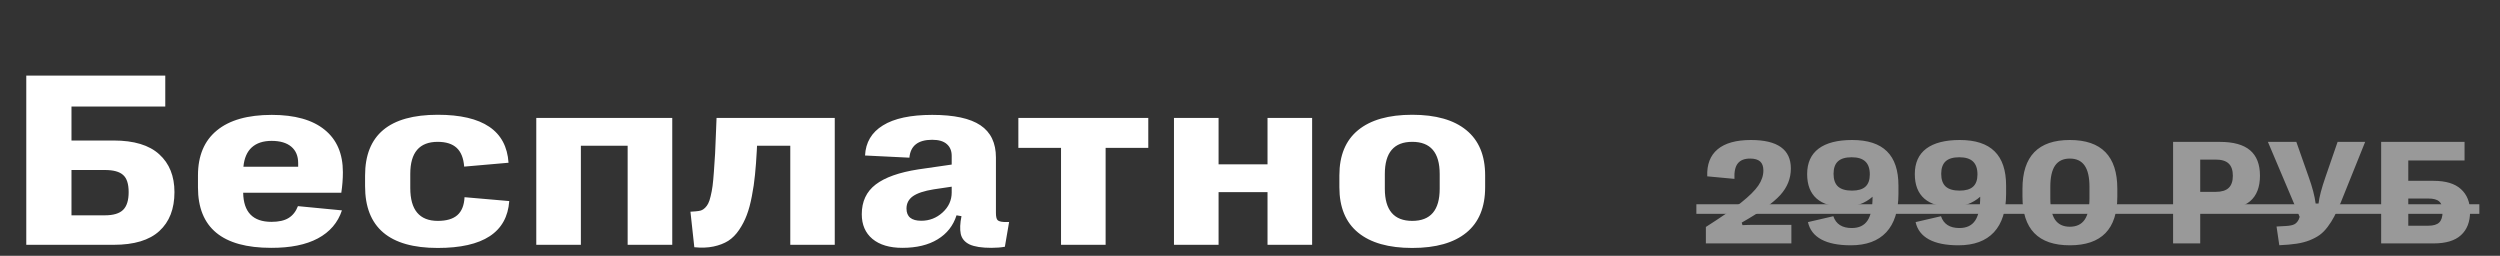 <?xml version="1.0" encoding="UTF-8"?> <svg xmlns="http://www.w3.org/2000/svg" width="303" height="31" viewBox="0 0 303 31" fill="none"><rect x="0" y="0" width="303" height="31" fill="#333333" stroke="none"/> <path d="M13.776 29.671H3.185V9.164H20.031V12.914H8.664V17.03H13.776C16.237 17.03 18.078 17.586 19.299 18.7C20.529 19.813 21.144 21.341 21.144 23.285C21.144 25.316 20.534 26.888 19.313 28.002C18.102 29.115 16.257 29.671 13.776 29.671ZM8.664 20.604V26.097H12.707C13.732 26.097 14.47 25.877 14.919 25.438C15.368 24.998 15.593 24.281 15.593 23.285C15.593 22.289 15.368 21.595 14.919 21.205C14.479 20.804 13.742 20.604 12.707 20.604H8.664ZM32.901 26.888C33.789 26.888 34.483 26.732 34.981 26.419C35.489 26.107 35.864 25.628 36.109 24.984L41.441 25.497C40.952 26.981 39.981 28.114 38.526 28.895C37.08 29.666 35.191 30.047 32.857 30.038C26.948 30.038 23.994 27.596 23.994 22.713V21.263C23.994 18.88 24.756 17.064 26.279 15.814C27.803 14.554 30.025 13.924 32.944 13.924C35.737 13.924 37.871 14.525 39.346 15.726C40.821 16.918 41.558 18.631 41.558 20.868C41.558 21.678 41.494 22.508 41.367 23.358H29.473C29.512 25.711 30.654 26.888 32.901 26.888ZM32.915 17.074C31.9 17.074 31.099 17.337 30.513 17.865C29.937 18.392 29.6 19.173 29.502 20.209H36.138V19.769C36.138 18.91 35.86 18.246 35.303 17.777C34.746 17.308 33.95 17.074 32.915 17.074ZM53.05 30.052C47.181 30.052 44.247 27.557 44.247 22.567V21.278C44.247 16.366 47.181 13.91 53.05 13.91C58.519 13.91 61.38 15.848 61.634 19.725L56.258 20.194C56.18 19.169 55.878 18.412 55.35 17.923C54.823 17.435 54.056 17.191 53.05 17.191C50.834 17.191 49.725 18.485 49.725 21.073V22.787C49.725 25.443 50.839 26.771 53.065 26.771C54.11 26.771 54.896 26.541 55.423 26.082C55.961 25.614 56.254 24.886 56.302 23.9L61.722 24.369C61.449 28.158 58.558 30.052 53.05 30.052ZM70.402 29.671H64.997V14.29H81.477V29.671H76.071V17.66H70.402V29.671ZM84.151 29.964L83.682 25.658L84.327 25.614C84.571 25.594 84.781 25.56 84.957 25.511C85.132 25.453 85.298 25.345 85.454 25.189C85.611 25.033 85.738 24.857 85.835 24.662C85.943 24.456 86.04 24.164 86.128 23.783C86.226 23.392 86.304 22.977 86.363 22.538C86.421 22.088 86.475 21.512 86.524 20.809C86.582 20.106 86.631 19.373 86.67 18.612C86.709 17.84 86.749 16.903 86.787 15.799L86.846 14.29H101.172V29.671H95.782V17.66H91.753L91.724 18.26C91.665 19.364 91.592 20.34 91.504 21.19C91.426 22.03 91.299 22.894 91.124 23.783C90.957 24.671 90.752 25.433 90.508 26.068C90.274 26.693 89.966 27.289 89.585 27.855C89.204 28.421 88.765 28.866 88.267 29.188C87.769 29.5 87.173 29.73 86.48 29.877C85.787 30.023 85.01 30.052 84.151 29.964ZM109.369 30.038C107.816 30.038 106.605 29.676 105.736 28.954C104.877 28.231 104.447 27.235 104.447 25.965C104.447 24.422 105.009 23.221 106.132 22.362C107.255 21.502 108.973 20.892 111.288 20.531L115.346 19.945V18.89C115.346 18.285 115.15 17.811 114.76 17.469C114.369 17.118 113.778 16.942 112.987 16.942C111.268 16.942 110.346 17.665 110.219 19.11L104.843 18.846C104.921 17.254 105.643 16.039 107.011 15.199C108.378 14.349 110.37 13.924 112.987 13.924C115.634 13.924 117.582 14.344 118.832 15.184C120.082 16.024 120.707 17.328 120.707 19.095V25.804C120.707 26.234 120.77 26.522 120.897 26.669C121.034 26.805 121.288 26.883 121.659 26.903H122.304L121.791 29.906C121.312 29.994 120.765 30.038 120.15 30.038C118.988 30.038 118.109 29.901 117.513 29.627C116.928 29.344 116.571 28.919 116.444 28.353C116.327 27.787 116.356 27.069 116.532 26.2L115.931 26.097C115.531 27.357 114.764 28.329 113.632 29.012C112.509 29.696 111.088 30.038 109.369 30.038ZM111.654 26.756C112.64 26.756 113.5 26.424 114.232 25.76C114.974 25.086 115.346 24.276 115.346 23.329V22.625L113.163 22.948C112.011 23.133 111.171 23.412 110.643 23.783C110.126 24.154 109.867 24.652 109.867 25.277C109.867 26.263 110.463 26.756 111.654 26.756ZM134.001 29.671H128.596V17.923H123.425V14.29H139.172V17.923H134.001V29.671ZM147.691 29.671H142.286V14.29H147.691V19.916H153.624V14.29H159.029V29.671H153.624V23.285H147.691V29.671ZM177.729 28.192C176.215 29.432 174.027 30.052 171.166 30.052C168.305 30.052 166.117 29.432 164.604 28.192C163.09 26.952 162.333 25.121 162.333 22.699V21.248C162.333 18.836 163.09 17.01 164.604 15.77C166.117 14.53 168.305 13.91 171.166 13.91C174.018 13.91 176.2 14.53 177.714 15.77C179.237 17.01 179.999 18.836 179.999 21.248V22.699C179.999 25.121 179.242 26.952 177.729 28.192ZM167.841 22.875C167.841 25.472 168.949 26.771 171.166 26.771C173.383 26.771 174.491 25.472 174.491 22.875V21.087C174.491 18.49 173.383 17.191 171.166 17.191C168.949 17.191 167.841 18.49 167.841 21.087V22.875Z" fill="white"></path> <g opacity="0.5"> <path d="M217.115 29.502H206.752V27.507C208.586 26.341 210.004 25.362 211.006 24.571C212.008 23.774 212.711 23.077 213.116 22.479C213.52 21.882 213.722 21.275 213.722 20.66C213.722 20.168 213.59 19.804 213.327 19.57C213.063 19.336 212.659 19.218 212.114 19.218C211.428 19.218 210.93 19.415 210.62 19.807C210.309 20.2 210.174 20.824 210.215 21.679L206.919 21.372C206.861 19.936 207.28 18.843 208.176 18.093C209.073 17.343 210.42 16.968 212.219 16.968C215.442 16.968 217.053 18.12 217.053 20.423C217.053 21.624 216.623 22.699 215.761 23.648C214.9 24.592 213.344 25.702 211.094 26.979L211.191 27.287C211.642 27.263 212.134 27.252 212.668 27.252H217.115V29.502ZM224.318 29.73C222.806 29.73 221.614 29.493 220.741 29.018C219.868 28.544 219.329 27.843 219.124 26.918L222.2 26.206C222.522 27.161 223.266 27.638 224.432 27.638C225.305 27.638 225.944 27.334 226.348 26.724C226.753 26.115 226.955 25.154 226.955 23.842C226.023 24.662 224.875 25.072 223.509 25.072C222.056 25.072 220.946 24.738 220.178 24.07C219.411 23.396 219.027 22.406 219.027 21.099C219.027 19.74 219.49 18.712 220.416 18.014C221.347 17.317 222.701 16.968 224.476 16.968C226.363 16.968 227.769 17.425 228.695 18.34C229.627 19.254 230.092 20.642 230.092 22.506V23.49C230.092 25.541 229.6 27.093 228.616 28.148C227.631 29.203 226.199 29.73 224.318 29.73ZM224.459 23.103C225.191 23.103 225.733 22.945 226.085 22.629C226.442 22.306 226.621 21.811 226.621 21.143C226.621 20.434 226.439 19.91 226.076 19.57C225.718 19.23 225.165 19.06 224.415 19.06C223.67 19.06 223.12 19.224 222.762 19.552C222.405 19.881 222.226 20.387 222.226 21.073C222.226 21.764 222.408 22.277 222.771 22.611C223.14 22.939 223.703 23.103 224.459 23.103ZM237.366 29.73C235.854 29.73 234.662 29.493 233.789 29.018C232.916 28.544 232.377 27.843 232.171 26.918L235.248 26.206C235.57 27.161 236.314 27.638 237.48 27.638C238.353 27.638 238.992 27.334 239.396 26.724C239.8 26.115 240.003 25.154 240.003 23.842C239.071 24.662 237.922 25.072 236.557 25.072C235.104 25.072 233.994 24.738 233.226 24.07C232.459 23.396 232.075 22.406 232.075 21.099C232.075 19.74 232.538 18.712 233.463 18.014C234.395 17.317 235.749 16.968 237.524 16.968C239.411 16.968 240.817 17.425 241.743 18.34C242.674 19.254 243.14 20.642 243.14 22.506V23.49C243.14 25.541 242.648 27.093 241.664 28.148C240.679 29.203 239.247 29.73 237.366 29.73ZM237.506 23.103C238.239 23.103 238.781 22.945 239.132 22.629C239.49 22.306 239.669 21.811 239.669 21.143C239.669 20.434 239.487 19.91 239.124 19.57C238.766 19.23 238.213 19.06 237.463 19.06C236.718 19.06 236.168 19.224 235.81 19.552C235.453 19.881 235.274 20.387 235.274 21.073C235.274 21.764 235.456 22.277 235.819 22.611C236.188 22.939 236.751 23.103 237.506 23.103ZM250.862 29.73C247.036 29.73 245.123 27.762 245.123 23.824V22.875C245.123 18.937 247.036 16.968 250.862 16.968C254.7 16.968 256.619 18.937 256.619 22.875V23.824C256.619 27.762 254.7 29.73 250.862 29.73ZM250.862 27.48C251.665 27.48 252.262 27.199 252.655 26.637C253.048 26.068 253.244 25.207 253.244 24.052V22.637C253.244 21.483 253.048 20.625 252.655 20.062C252.262 19.5 251.665 19.218 250.862 19.218C250.065 19.218 249.47 19.5 249.078 20.062C248.691 20.625 248.498 21.483 248.498 22.637V24.052C248.498 25.207 248.691 26.068 249.078 26.637C249.47 27.199 250.065 27.48 250.862 27.48ZM266.666 29.502H263.379V17.197H269.056C270.697 17.197 271.916 17.537 272.713 18.217C273.51 18.896 273.908 19.922 273.908 21.293C273.908 22.675 273.51 23.707 272.713 24.387C271.916 25.06 270.697 25.397 269.056 25.397H266.666V29.502ZM266.666 19.342V23.253H268.547C269.256 23.253 269.777 23.095 270.111 22.778C270.451 22.462 270.621 21.97 270.621 21.302C270.621 20.628 270.451 20.133 270.111 19.816C269.777 19.5 269.256 19.342 268.547 19.342H266.666ZM276.251 29.721L275.917 27.454L277.051 27.392C277.537 27.363 277.886 27.29 278.096 27.173C278.307 27.055 278.477 26.865 278.606 26.601L278.72 26.285L274.871 17.197H278.316L279.81 21.442C280.261 22.696 280.543 23.771 280.654 24.668H281.006C281.094 23.883 281.378 22.802 281.858 21.425L283.317 17.197H286.657L283.704 24.536C283.411 25.221 283.147 25.787 282.913 26.232C282.684 26.672 282.415 27.096 282.104 27.507C281.794 27.917 281.471 28.242 281.137 28.482C280.809 28.717 280.405 28.93 279.925 29.124C279.45 29.311 278.92 29.449 278.334 29.537C277.748 29.625 277.053 29.686 276.251 29.721ZM294.95 29.502H288.596V17.197H298.703V19.447H291.883V21.917H294.95C296.427 21.917 297.531 22.251 298.263 22.919C299.002 23.587 299.371 24.504 299.371 25.67C299.371 26.888 299.005 27.832 298.272 28.5C297.546 29.168 296.438 29.502 294.95 29.502ZM291.883 24.061V27.357H294.308C294.924 27.357 295.366 27.225 295.636 26.962C295.905 26.698 296.04 26.267 296.04 25.67C296.04 25.072 295.905 24.656 295.636 24.422C295.372 24.181 294.93 24.061 294.308 24.061H291.883Z" fill="white"></path> <path d="M205.601 24.756H300.496V25.916H205.601V24.756Z" fill="white"></path> </g> </svg> 